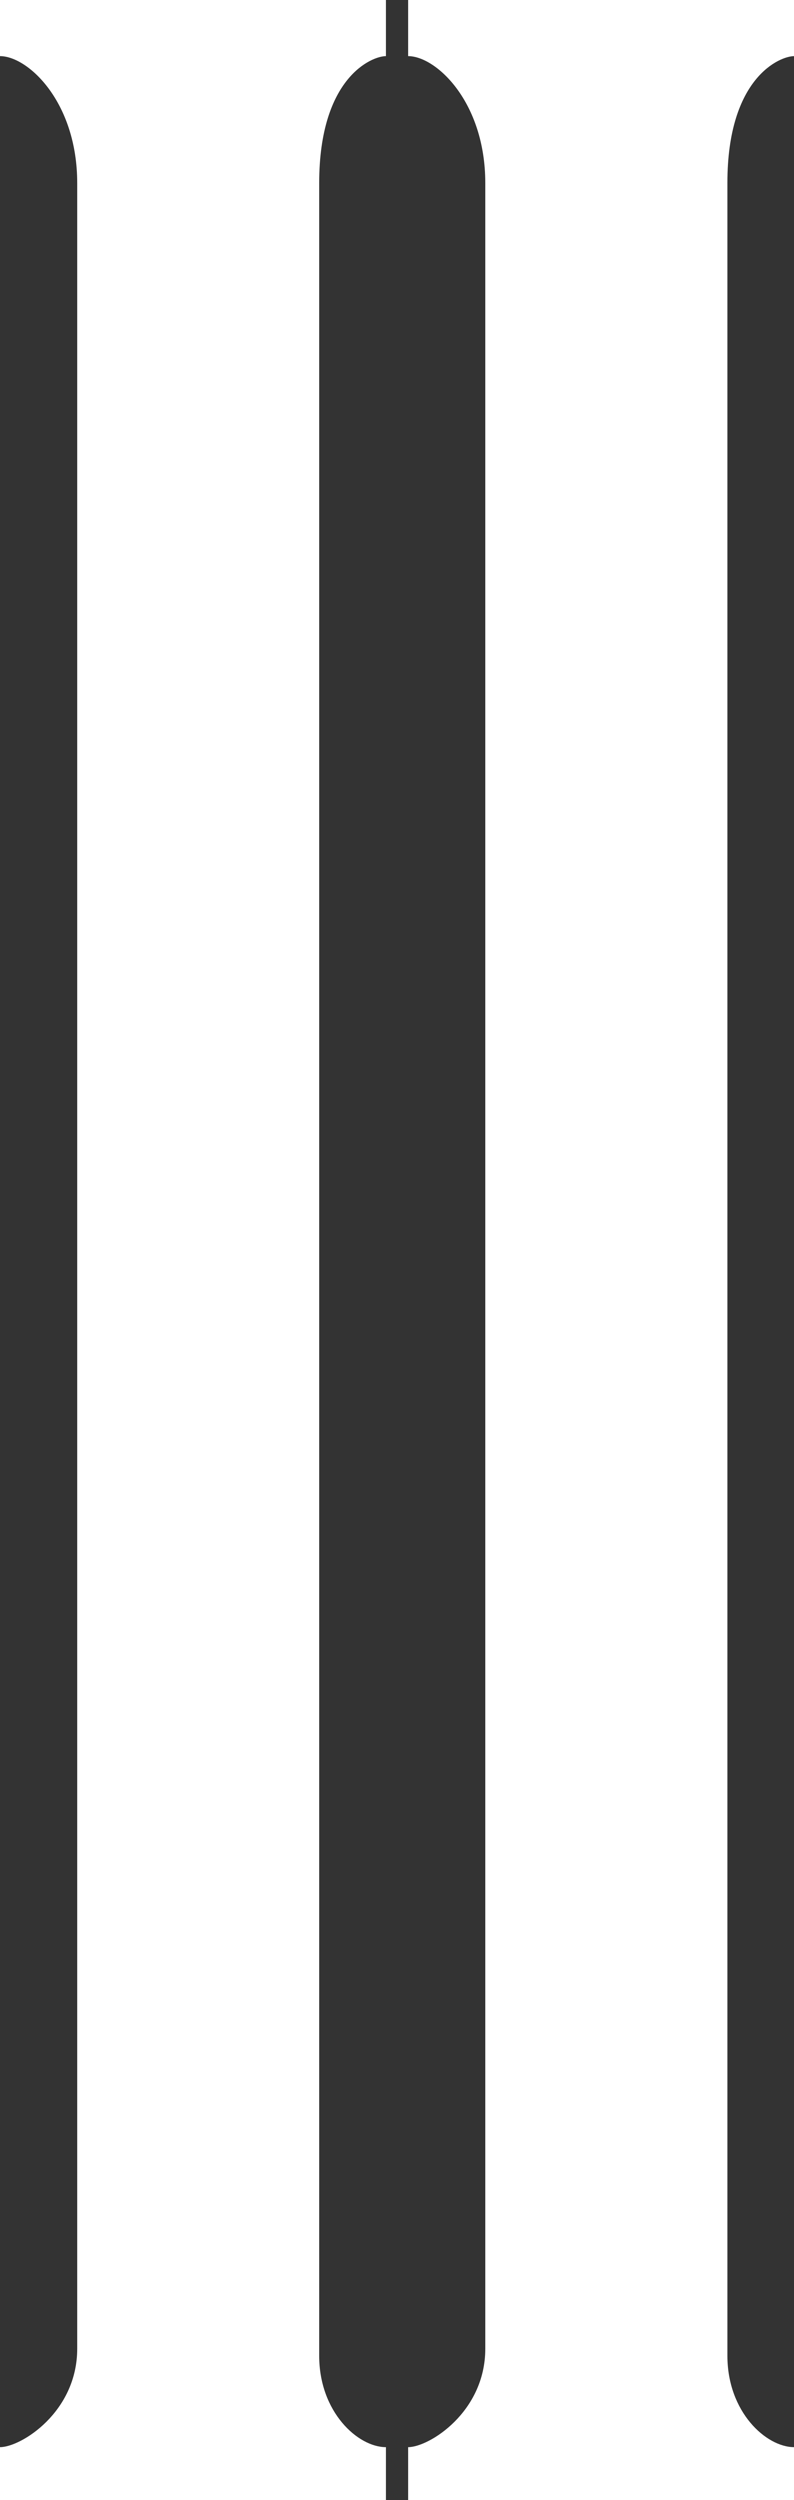 <svg xmlns="http://www.w3.org/2000/svg" viewBox="0 0 118.98 374.17"><rect x="0" y="0" width="118.98" height="374.17" fill="#333333" stroke="none"/><defs><style>.cls-1{fill:#fff;}</style></defs><g id="レイヤー_2" data-name="レイヤー 2"><g id="レイヤー_2-2" data-name="レイヤー 2"><path class="cls-1" d="M57.83,8.4V0H0V8.4c4.2,0,11.57,6.86,11.57,19V351.53c0,9.48-8.42,14.73-11.57,14.73v7.91H57.83v-7.91c-4.2,0-10-5.25-10-13.68V27.35C47.85,11.58,55.73,8.4,57.83,8.4Z"/><path class="cls-1" d="M119,8.4V0H61.16V8.4c4.19,0,11.56,6.86,11.56,19V351.53c0,9.48-8.42,14.73-11.56,14.73v7.91H119v-7.91c-4.19,0-10-5.25-10-13.68V27.35C109,11.58,116.89,8.4,119,8.4Z"/></g></g></svg>